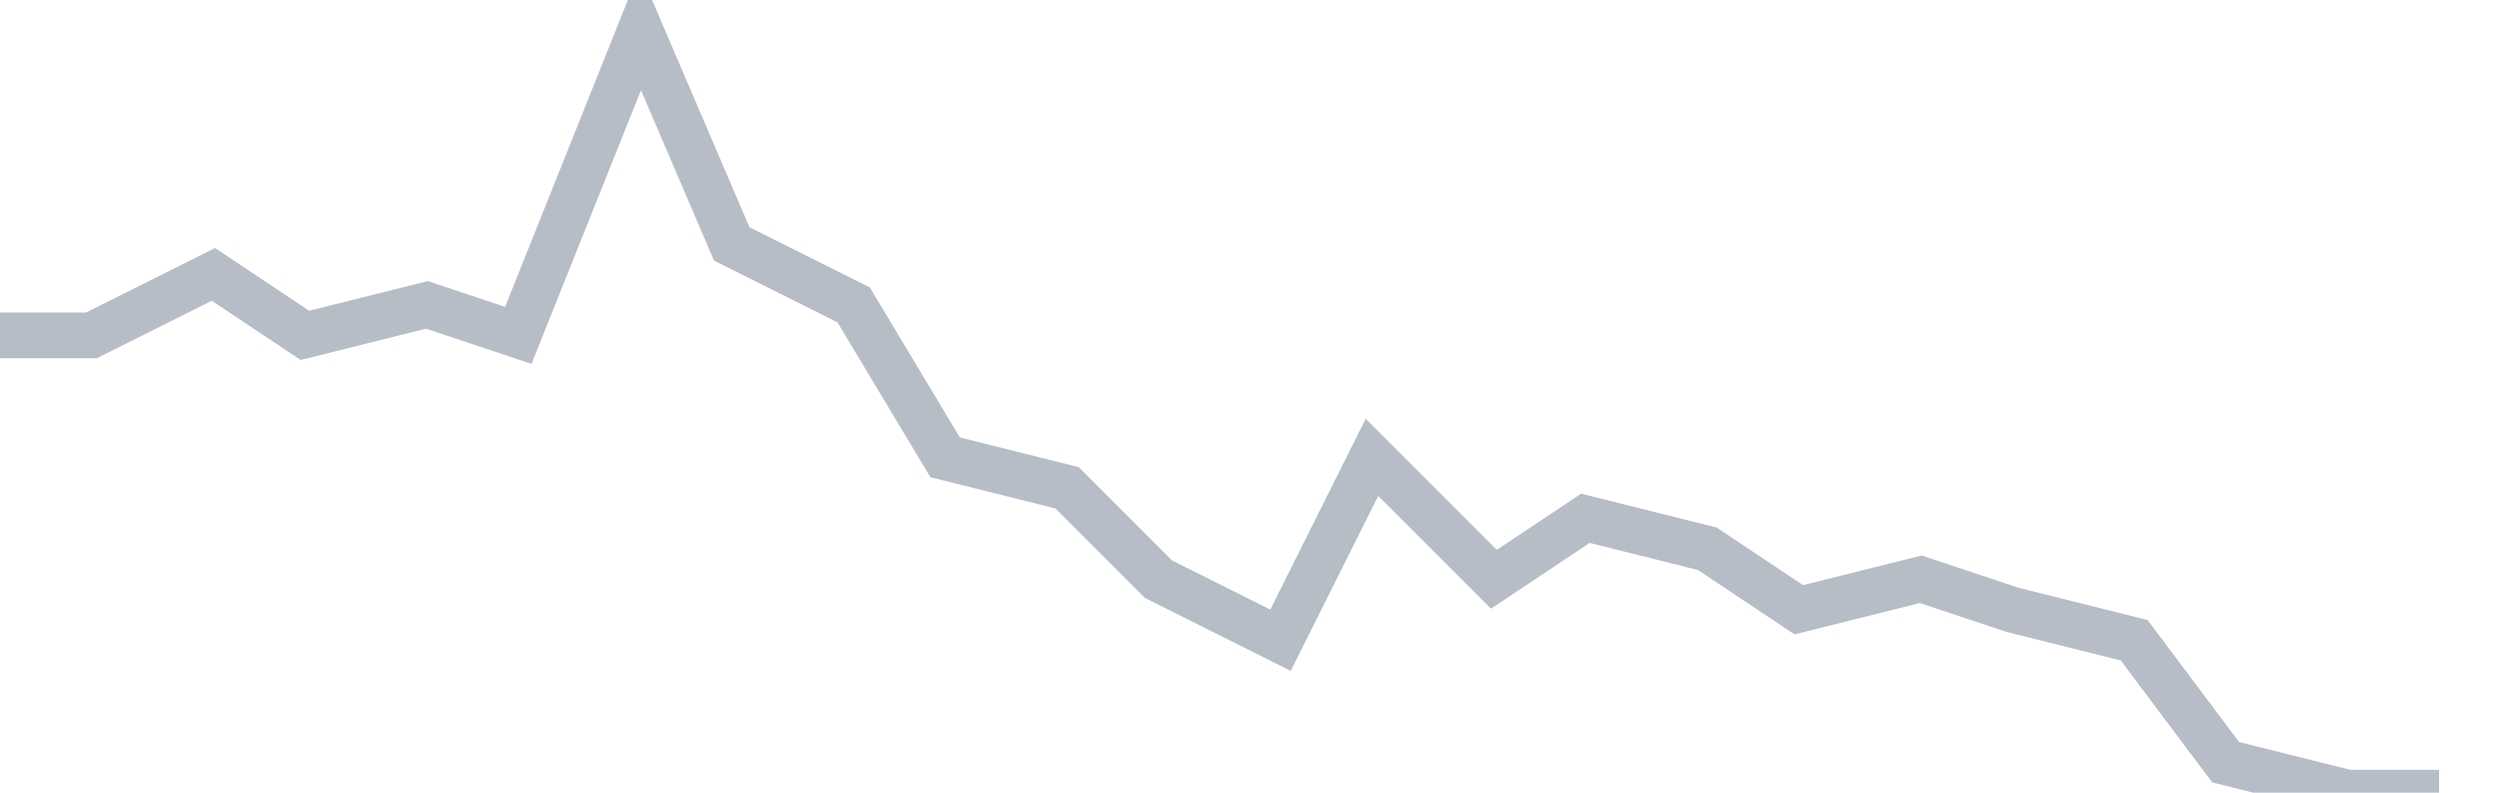 <svg width="82" height="26" fill="none" xmlns="http://www.w3.org/2000/svg"><path d="M0 11h3l4-2 3 2 4-1 3 1 4-10 3 7 4 2 3 5 4 1 3 3 4 2 3-6 4 4 3-2 4 1 3 2 4-1 3 1 4 1 3 4 4 1h3" stroke="#B7BDC6" stroke-width="1.5"/></svg>
